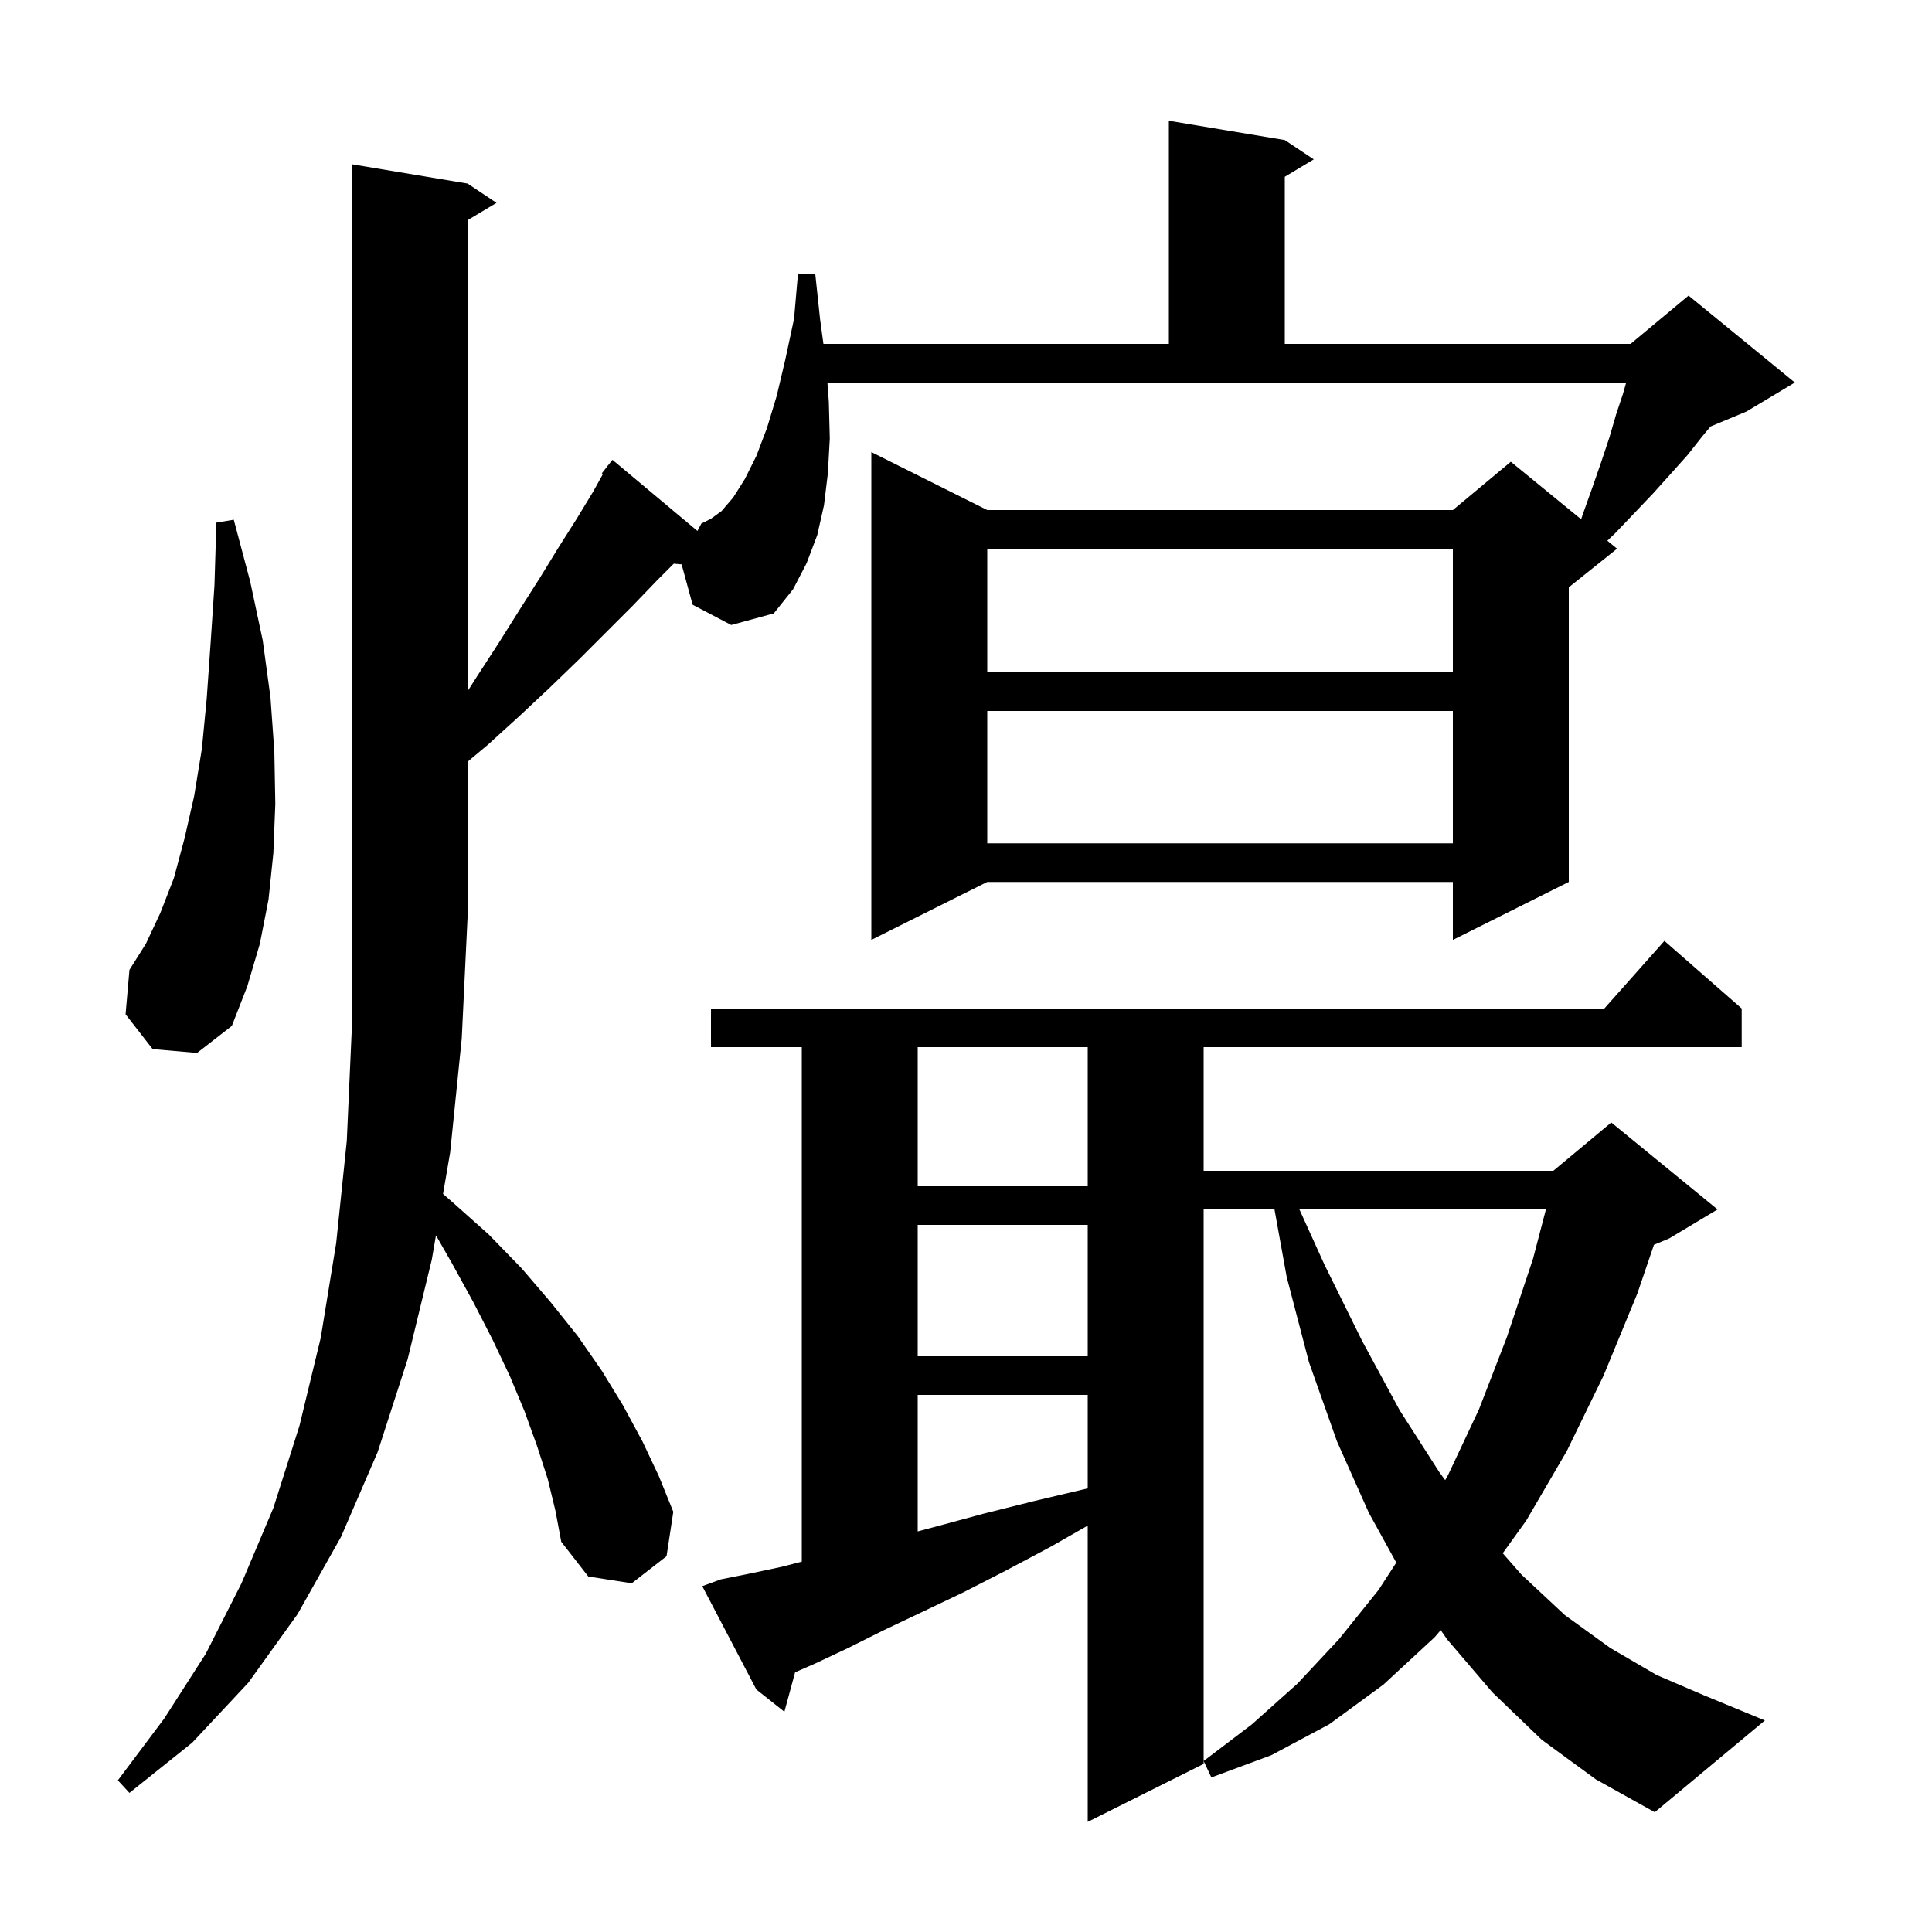 <svg xmlns="http://www.w3.org/2000/svg" xmlns:xlink="http://www.w3.org/1999/xlink" version="1.1" baseProfile="full" viewBox="0 0 200 200" width="200" height="200"><g fill="currentColor"><path d="M 159.6 180.1 L 154.5 175.2 L 149.8 169.7 L 149.143 168.752 L 148.5 169.5 L 143.2 174.4 L 137.6 178.5 L 131.6 181.7 L 125.4 184.0 L 124.6 182.3 L 129.6 178.5 L 134.3 174.3 L 138.6 169.7 L 142.7 164.6 L 144.543 161.761 L 141.7 156.6 L 138.4 149.2 L 135.5 141.0 L 133.2 132.2 L 131.934 125.2 L 124.6 125.2 L 124.6 182.6 L 112.6 188.6 L 112.6 157.929 L 108.8 160.1 L 104.1 162.6 L 99.6 164.9 L 95.4 166.9 L 91.4 168.8 L 87.8 170.6 L 84.4 172.2 L 82.309 173.115 L 81.2 177.2 L 78.3 174.9 L 72.7 164.2 L 74.6 163.5 L 77.6 162.9 L 80.9 162.2 L 83.0 161.66 L 83.0 108.4 L 73.6 108.4 L 73.6 104.4 L 166.078 104.4 L 172.3 97.4 L 180.3 104.4 L 180.3 108.4 L 124.6 108.4 L 124.6 121.2 L 160.8 121.2 L 166.8 116.2 L 177.8 125.2 L 172.8 128.2 L 171.217 128.86 L 169.5 133.9 L 166.0 142.4 L 162.2 150.2 L 158.0 157.4 L 155.562 160.792 L 157.5 163.0 L 162.0 167.2 L 166.7 170.6 L 171.5 173.4 L 176.4 175.5 L 182.7 178.1 L 171.3 187.6 L 165.2 184.2 Z M 95.0 144.4 L 95.0 158.533 L 97.0 158.0 L 101.8 156.7 L 107.0 155.4 L 112.5 154.1 L 112.6 154.076 L 112.6 144.4 Z M 134.515 125.2 L 137.1 130.9 L 141.0 138.8 L 144.9 146.0 L 149.0 152.4 L 149.605 153.222 L 149.9 152.7 L 153.1 145.9 L 156.0 138.4 L 158.7 130.3 L 160.033 125.2 Z M 95.0 126.8 L 95.0 140.4 L 112.6 140.4 L 112.6 126.8 Z M 95.0 108.4 L 95.0 122.8 L 112.6 122.8 L 112.6 108.4 Z M 15.8 108.6 L 13.0 105.0 L 13.4 100.4 L 15.1 97.7 L 16.6 94.5 L 18.0 90.9 L 19.1 86.8 L 20.1 82.4 L 20.9 77.5 L 21.4 72.3 L 21.8 66.6 L 22.2 60.6 L 22.4 54.1 L 24.2 53.8 L 25.9 60.2 L 27.2 66.3 L 28.0 72.2 L 28.4 77.8 L 28.5 83.2 L 28.3 88.3 L 27.8 93.1 L 26.9 97.7 L 25.6 102.1 L 24.0 106.2 L 20.4 109.0 Z M 71.7 62.6 L 70.56 58.421 L 69.749 58.351 L 68.0 60.1 L 65.5 62.7 L 60.0 68.2 L 57.0 71.1 L 53.8 74.1 L 50.5 77.1 L 48.4 78.859 L 48.4 95.0 L 47.8 107.5 L 46.6 119.3 L 45.864 123.597 L 46.9 124.5 L 50.6 127.8 L 54.0 131.3 L 57.0 134.8 L 59.8 138.3 L 62.3 141.9 L 64.5 145.5 L 66.5 149.2 L 68.2 152.8 L 69.7 156.5 L 69.0 161.1 L 65.4 163.9 L 60.9 163.2 L 58.1 159.6 L 57.5 156.4 L 56.7 153.1 L 55.6 149.7 L 54.3 146.1 L 52.8 142.5 L 51.0 138.7 L 49.0 134.8 L 46.8 130.8 L 45.131 127.88 L 44.7 130.4 L 42.2 140.7 L 39.1 150.3 L 35.3 159.1 L 30.8 167.1 L 25.7 174.2 L 19.9 180.4 L 13.4 185.6 L 12.2 184.3 L 17.0 177.9 L 21.3 171.2 L 25.0 163.9 L 28.3 156.1 L 31.0 147.6 L 33.2 138.5 L 34.8 128.7 L 35.9 118.1 L 36.4 106.9 L 36.4 17.0 L 48.4 19.0 L 51.4 21.0 L 48.4 22.8 L 48.4 71.567 L 49.2 70.3 L 51.6 66.6 L 53.8 63.1 L 55.9 59.8 L 57.8 56.7 L 59.7 53.7 L 61.4 50.9 L 62.416 49.071 L 62.3 49.0 L 62.831 48.324 L 62.9 48.2 L 62.918 48.213 L 63.4 47.6 L 72.199 54.964 L 72.6 54.2 L 73.6 53.7 L 74.7 52.9 L 75.9 51.5 L 77.1 49.6 L 78.3 47.2 L 79.4 44.3 L 80.4 41.0 L 81.3 37.2 L 82.2 33.0 L 82.6 28.4 L 84.4 28.4 L 84.9 33.1 L 85.241 35.6 L 121.0 35.6 L 121.0 12.5 L 133.0 14.5 L 136.0 16.5 L 133.0 18.3 L 133.0 35.6 L 168.8 35.6 L 174.8 30.6 L 185.8 39.6 L 180.8 42.6 L 177.072 44.153 L 176.2 45.2 L 174.7 47.1 L 173.0 49.0 L 171.2 51.0 L 169.3 53.0 L 167.2 55.2 L 166.39 55.973 L 167.4 56.8 L 162.4 60.8 L 162.4 91.3 L 150.4 97.3 L 150.4 91.3 L 102.2 91.3 L 90.2 97.3 L 90.2 46.8 L 102.2 52.8 L 150.4 52.8 L 156.4 47.8 L 163.675 53.752 L 163.9 53.1 L 164.9 50.3 L 165.8 47.7 L 166.6 45.3 L 167.3 42.9 L 168.0 40.8 L 168.343 39.6 L 85.654 39.6 L 85.8 41.6 L 85.9 45.4 L 85.7 49.0 L 85.3 52.3 L 84.6 55.4 L 83.5 58.3 L 82.1 61.0 L 80.1 63.5 L 75.7 64.7 Z M 102.2 73.6 L 102.2 87.3 L 150.4 87.3 L 150.4 73.6 Z M 102.2 56.8 L 102.2 69.6 L 150.4 69.6 L 150.4 56.8 Z "/></g></svg>
